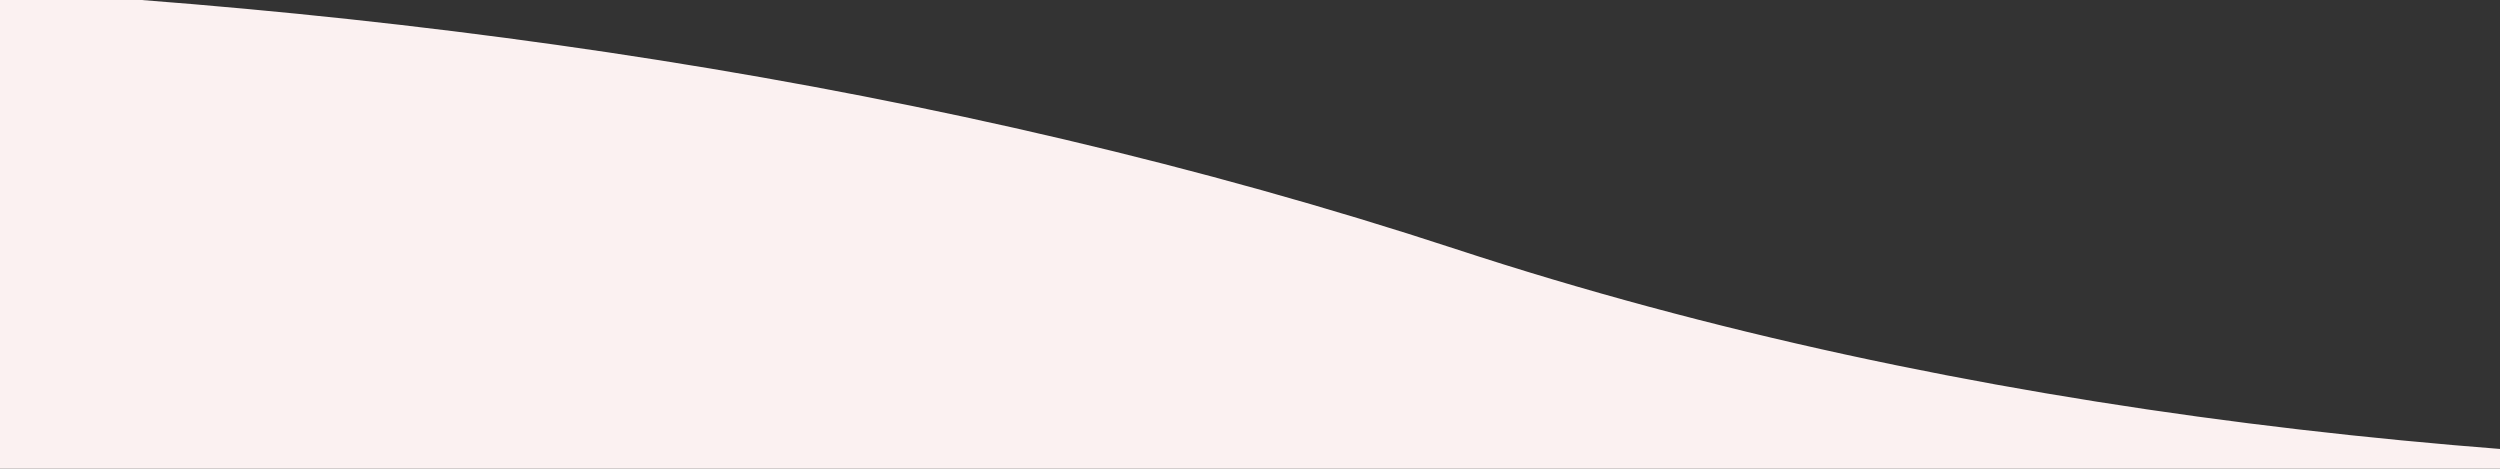 <svg xmlns="http://www.w3.org/2000/svg" xmlns:xlink="http://www.w3.org/1999/xlink" width="400" height="75" viewBox="0 0 400 75"><rect x="0" y="0" width="400" height="75" fill="#333333" stroke="none"/><defs><clipPath id="a"><rect width="400" height="75" transform="translate(0 4845.932)" fill="#fff"/></clipPath><clipPath id="b"><rect width="1608" height="833.897" fill="#fbf1f1"/></clipPath></defs><g transform="translate(0 -4845.932)" clip-path="url(#a)"><g transform="translate(1004 5653.119) rotate(180)" clip-path="url(#b)"><path d="M0,833.9s444.8-173.634,771.113-66.551,781.458-9.765,836.887-74.968V2.3s-552.571,179-1020.571,50.648S0,69.954,0,69.954Z" transform="translate(0 0)" fill="#fbf1f1"/></g></g></svg>
